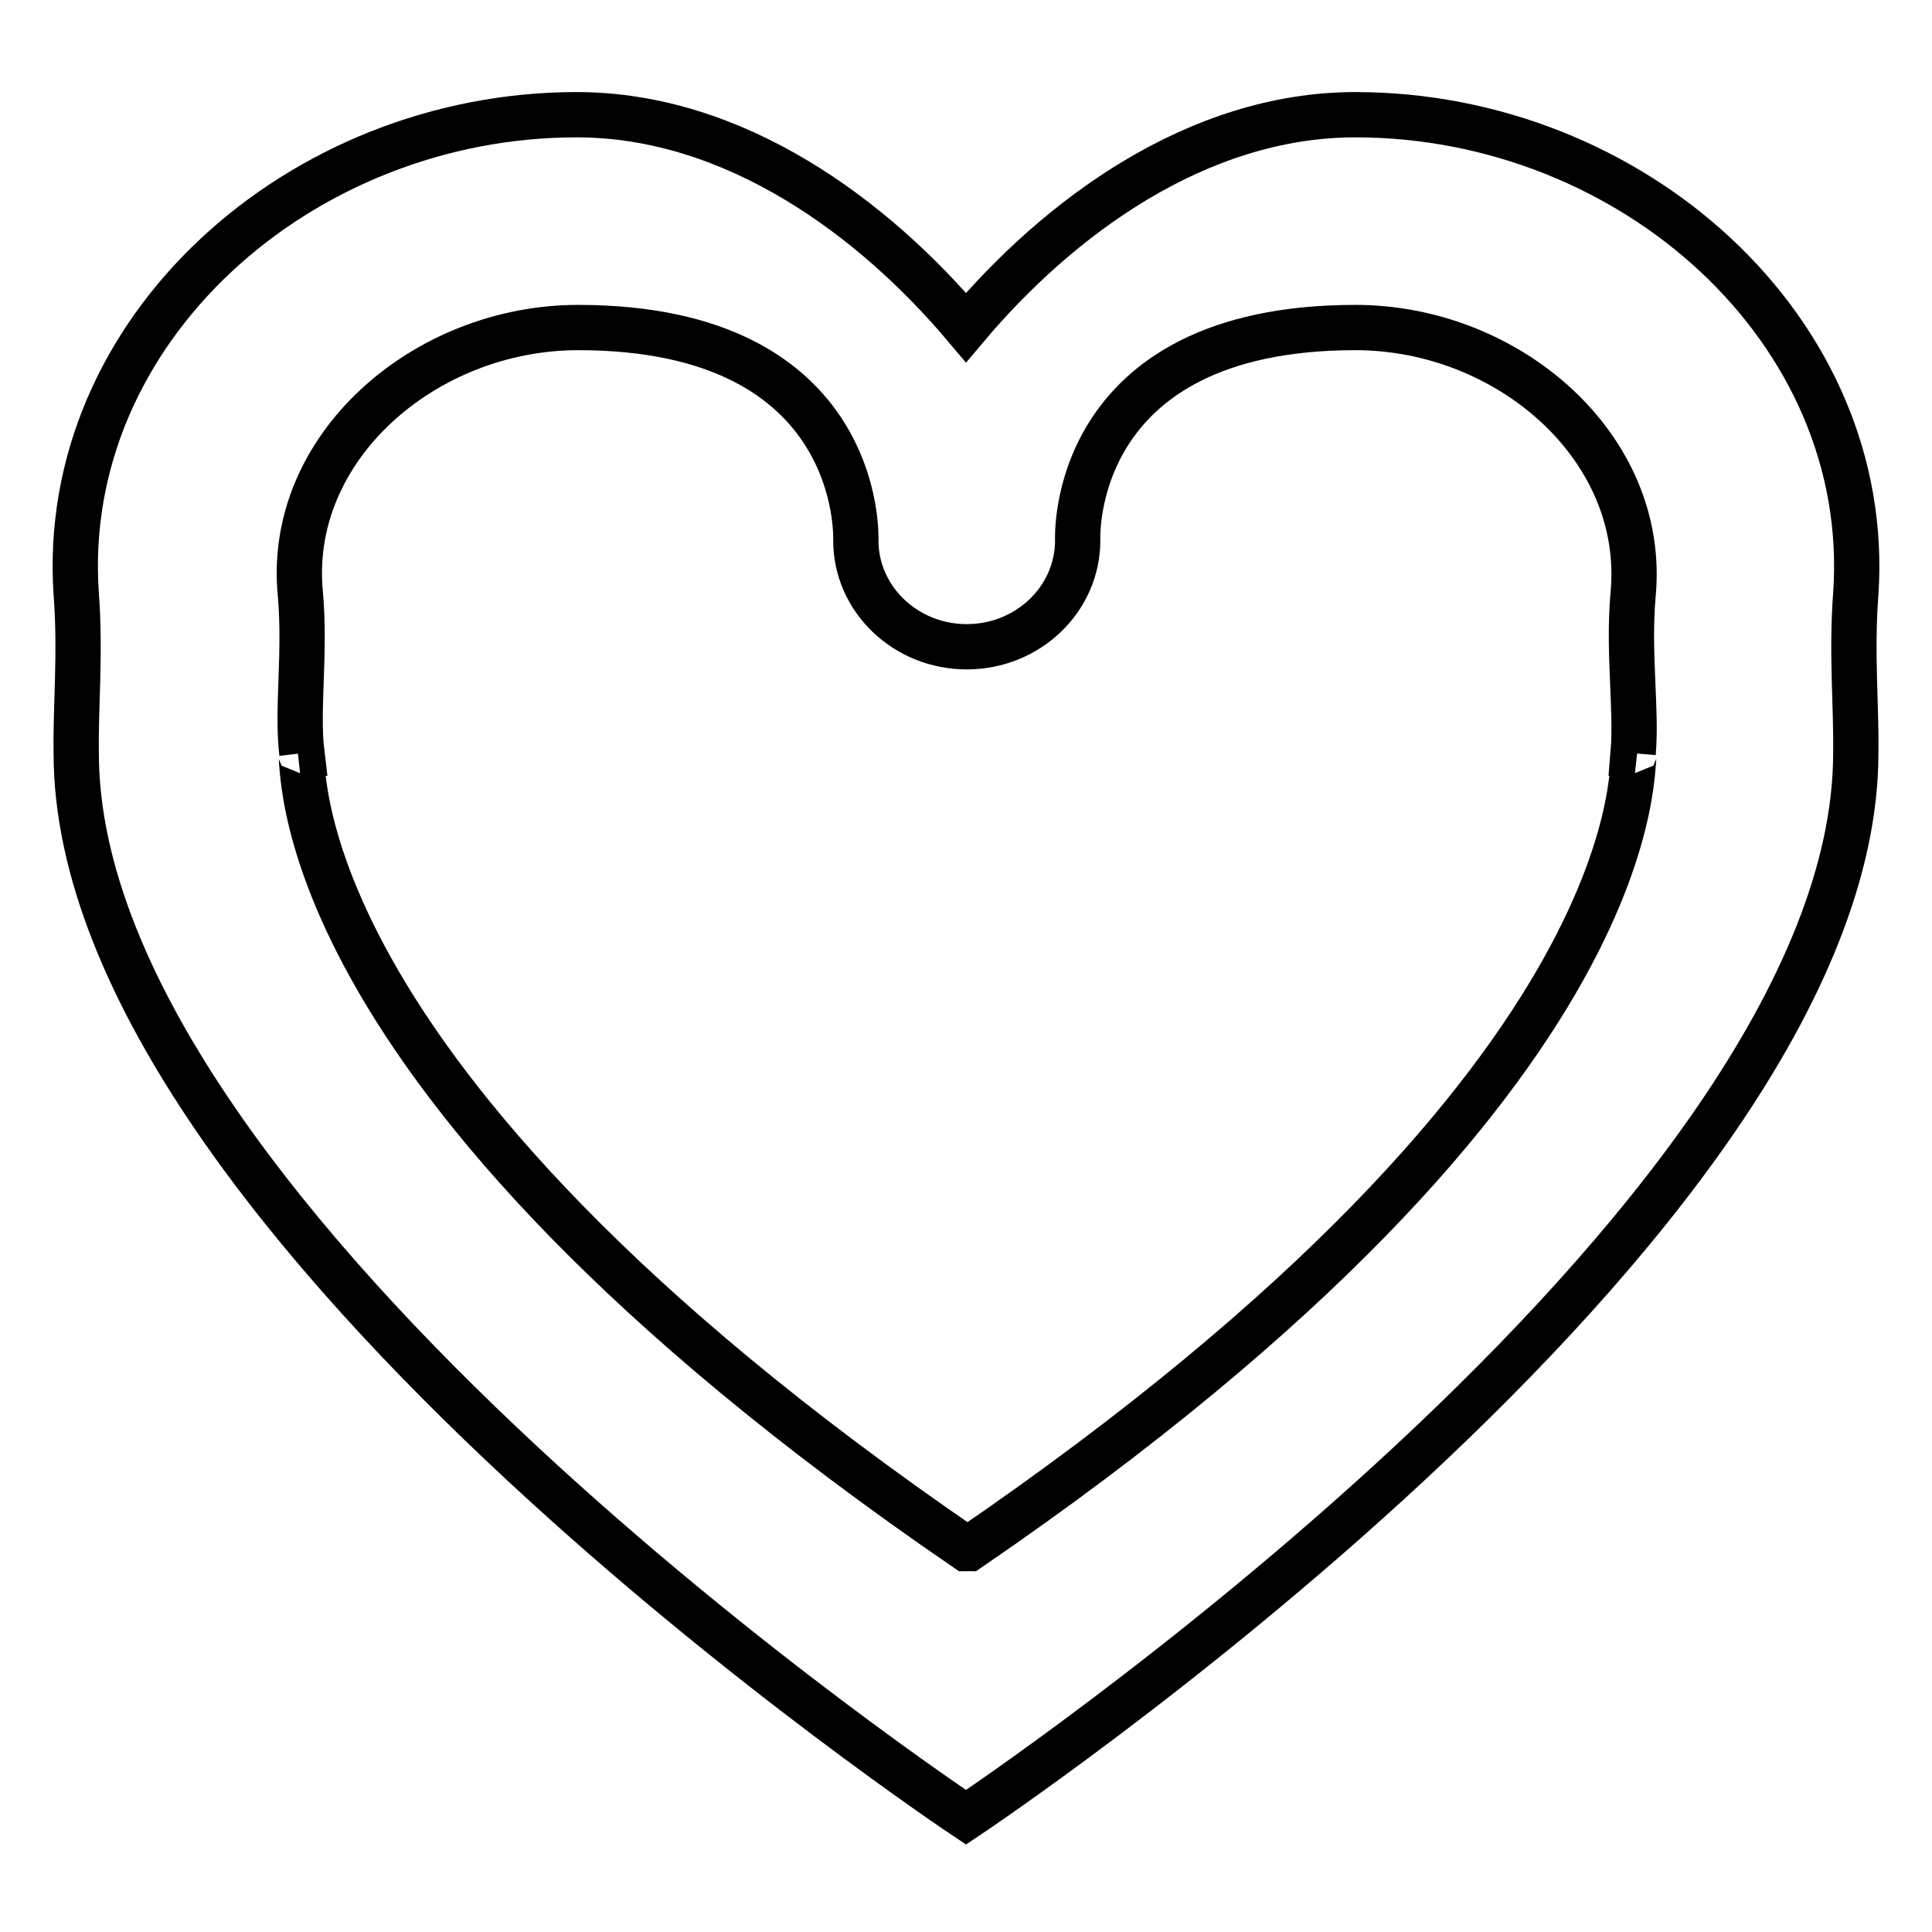 <?xml version="1.0" encoding="utf-8"?>
<!-- Svg Vector Icons : http://www.onlinewebfonts.com/icon -->
<!DOCTYPE svg PUBLIC "-//W3C//DTD SVG 1.1//EN" "http://www.w3.org/Graphics/SVG/1.1/DTD/svg11.dtd">
<svg version="1.1" xmlns="http://www.w3.org/2000/svg" xmlns:xlink="http://www.w3.org/1999/xlink" x="0px" y="0px" viewBox="0 0 256 256" enable-background="new 0 0 256 256" xml:space="preserve">
<g><g><path stroke-width="6" fill-opacity="0" stroke="#000000"  d="M245.9,99.8c0,62.5-117.9,141-117.9,141S10.1,162.4,10.1,99.8c-0.1-6.2,0.6-13.2,0-21.1c-2.4-35,29.7-63.5,66.3-63.5c21,0,39.4,13.7,51.6,28.2c12.2-14.5,30.6-28.2,51.6-28.2c36.6,0,68.7,28.5,66.3,63.5C245.3,86.6,246,93.6,245.9,99.8z M216.4,78.7c1.8-19.4-16.5-35.3-36.8-35.3c-38.2,0-36.8,28.2-36.8,28.2c0,7.8-6.6,14.1-14.7,14.1c-8.1,0-14.7-6.3-14.7-14.1c0,0,1.3-28.2-36.8-28.2c-20.3,0-38.7,15.9-36.8,35.3c0.7,8-0.5,15.3,0.2,21.1c0,0-0.2,0-0.2,0c0.9-0.2-5.1,41.5,88.2,105.4c0.1,0,0.1-0.1,0.2-0.1c0.1,0,0.1,0.1,0.2,0.1c93.3-63.9,87.3-105.6,88.2-105.4c0,0-0.2,0-0.2,0C216.9,93.9,215.7,86.6,216.4,78.7z"/></g></g>
</svg>